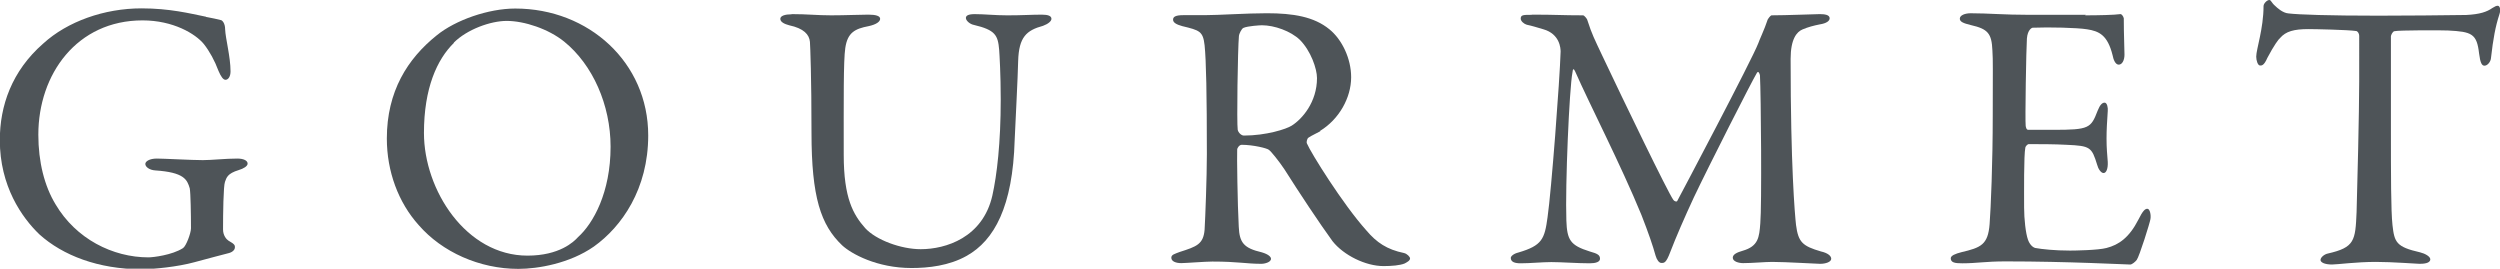 <?xml version="1.0" encoding="UTF-8"?>
<svg id="Layer_2" data-name="Layer 2" xmlns="http://www.w3.org/2000/svg" viewBox="0 0 143.47 15.42">
  <defs>
    <style>
      .cls-1 {
        fill: #4e5458;
      }
    </style>
  </defs>
  <g id="_文字" data-name="文字">
    <g>
      <path class="cls-1" d="M11.82,.97c.44,.09,.59,.11,.84,.18,.09,0,.26,.18,.26,.53,.02,.53,.31,1.58,.31,2.42,0,.29-.13,.48-.29,.48-.13,0-.26-.18-.4-.51-.22-.59-.51-1.12-.84-1.54-.48-.59-1.76-1.36-3.52-1.36-3.76,0-5.98,3.08-5.98,6.56,0,1.56,.35,2.95,.99,4,1.17,1.98,3.28,3.04,5.33,3.04,.26,0,1.36-.13,1.98-.53,.18-.11,.46-.86,.46-1.14,0-.77-.02-2.02-.07-2.29-.15-.51-.33-.92-1.98-1.03-.33-.02-.57-.2-.57-.37,0-.15,.24-.31,.66-.31,.4,0,2,.09,2.64,.09,.53,0,1.28-.09,1.98-.09,.35,0,.59,.11,.59,.29,0,.15-.24,.29-.51,.37-.66,.2-.7,.44-.79,.68s-.11,1.83-.11,2.73c0,.35,.2,.57,.31,.64,.4,.22,.37,.29,.37,.4,0,.09-.09,.24-.33,.31-.4,.11-1.14,.29-2,.53-.95,.26-2.31,.4-3.04,.4-2.46,0-4.51-.79-5.85-2-1.01-.97-2.27-2.77-2.27-5.41,0-1.96,.68-3.96,2.49-5.54C3.87,1.23,5.99,.48,8.12,.48c1.61,0,2.77,.29,3.7,.48Z"/>
      <path class="cls-1" d="M37.2,7.77c0,3.08-1.52,5.24-3.12,6.38-1.39,.97-3.21,1.28-4.33,1.28-2.24,0-4.38-.97-5.72-2.51-1.17-1.3-1.83-3.08-1.83-4.97,0-2.71,1.19-4.58,2.86-5.92,1.08-.88,2.97-1.54,4.51-1.54,4.22,0,7.63,3.1,7.63,7.28ZM26.05,2.46c-.97,.95-1.72,2.6-1.72,5.17,0,3.28,2.42,7.04,5.94,7.04,1.83,0,2.66-.79,2.9-1.06,.88-.79,1.87-2.57,1.87-5.19,0-2.4-1.03-4.71-2.66-6.03-.9-.73-2.29-1.19-3.3-1.19-.92,0-2.27,.48-3.04,1.25Z"/>
      <path class="cls-1" d="M45.43,.81c.92,0,1.45,.07,2.27,.07s1.65-.04,2.13-.04c.42,0,.68,.07,.68,.24s-.24,.33-.66,.42c-.79,.15-1.21,.37-1.34,1.25-.11,.73-.09,3.01-.09,6.14,0,2.49,.55,3.43,1.23,4.2,.62,.68,2.05,1.21,3.19,1.21,1.43,0,3.56-.66,4.11-3.08,.26-1.17,.48-3.01,.48-5.52,0-1.43-.07-2.57-.09-2.84-.07-.84-.22-1.14-1.45-1.43-.22-.04-.46-.24-.46-.4,0-.13,.13-.22,.51-.22,.55,0,1.17,.07,1.87,.07,.9,0,1.36-.04,1.98-.04,.35,0,.55,.07,.55,.24,0,.13-.18,.29-.48,.4-.95,.26-1.39,.64-1.43,2.02-.02,.95-.15,3.39-.2,4.53-.11,3.83-1.17,5.76-2.75,6.65-1.01,.57-2.2,.7-3.17,.7-1.98,0-3.45-.81-3.98-1.3-1.23-1.17-1.76-2.77-1.76-6.47,0-3.17-.07-4.93-.09-5.21-.04-.42-.35-.77-1.19-.95-.26-.07-.51-.18-.51-.37,0-.18,.29-.26,.64-.26Z"/>
      <path class="cls-1" d="M75.77,7.53c-.11,.07-.53,.26-.68,.37-.07,.04-.13,.24-.09,.33,.22,.53,2.07,3.5,3.41,4.99,.59,.7,1.19,1.1,2.16,1.3,.18,.04,.35,.22,.35,.31,0,.13-.18,.22-.31,.29-.26,.11-.75,.15-1.21,.15-1.03,0-2.29-.62-2.93-1.43-.77-1.06-1.89-2.75-2.77-4.14-.31-.46-.75-1.01-.88-1.1-.09-.09-.9-.29-1.56-.29-.15,0-.26,.2-.26,.26-.02,.37,.02,3.17,.09,4.44,.04,.92,.29,1.23,1.32,1.47,.38,.11,.53,.26,.53,.37,0,.22-.42,.29-.53,.29-.92,0-1.34-.13-2.84-.13-.4,0-1.54,.09-1.78,.09-.29,0-.57-.09-.57-.31,0-.18,.2-.22,.48-.33,.97-.31,1.36-.44,1.43-1.28,.04-.68,.13-3.01,.13-4.33,0-3.39-.04-5.39-.13-6.25-.09-.81-.29-.86-1.28-1.1-.33-.09-.53-.2-.53-.37,0-.15,.11-.26,.59-.26h1.23c.81,0,2.38-.11,3.56-.11,1.52,0,2.71,.2,3.59,.92,.73,.59,1.25,1.69,1.25,2.75,0,1.19-.7,2.42-1.78,3.08Zm-1.17-5.24c-.53-.51-1.47-.84-2.18-.84-.11,0-.81,.04-1.06,.15-.11,.04-.26,.37-.26,.46-.07,.77-.13,5.02-.07,5.39,.04,.18,.22,.33,.35,.33,1.28,0,2.44-.37,2.75-.57,.59-.37,1.45-1.34,1.45-2.73,0-.53-.35-1.56-.99-2.2Z"/>
      <path class="cls-1" d="M87.91,.84c1.43,0,1.67,.04,2.95,.04,.04,0,.22,.18,.24,.29,.26,.81,.4,1.06,.84,2,1.23,2.6,3.78,7.88,4.09,8.3,.04,.07,.18,.13,.22,.07,.2-.37,4.31-8.14,4.66-9.07,.02-.09,.37-.84,.51-1.28,.02-.11,.2-.31,.24-.31,.79,0,2.58-.07,2.77-.07,.29,0,.57,.04,.57,.24,0,.15-.18,.29-.57,.35-.35,.07-.66,.15-.99,.29s-.68,.55-.68,1.69c0,6.12,.24,8.91,.31,9.53,.13,.99,.37,1.21,1.43,1.52,.4,.09,.59,.26,.59,.42,0,.18-.31,.29-.64,.29-.24,0-1.94-.11-2.75-.11-.42,0-1.14,.07-1.67,.07-.24,0-.59-.09-.59-.31,0-.2,.26-.31,.57-.4,.9-.26,.95-.77,1.01-1.58,.09-.99,.04-7.37-.02-8.49-.02-.09-.09-.29-.18-.13-.29,.48-2.75,5.32-3.61,7.13-.53,1.14-1.03,2.29-1.36,3.15-.24,.64-.35,.62-.51,.62-.13,0-.26-.18-.33-.42-.15-.55-.4-1.28-.81-2.33-1.19-2.9-2.99-6.38-3.81-8.25-.07-.15-.13-.18-.15,.07-.18,.92-.42,6.47-.35,8.49,.04,1.12,.22,1.43,1.34,1.78,.48,.13,.59,.22,.59,.42,0,.18-.24,.26-.59,.26-.7,0-1.63-.07-2.2-.07-.53,0-1.21,.07-1.76,.07-.33,0-.57-.07-.57-.31,0-.09,.15-.24,.44-.31,1.36-.4,1.5-.77,1.67-2.02,.22-1.52,.7-7.86,.75-9.51,0-.18-.04-1.01-.99-1.28-.37-.11-.66-.2-.95-.26-.15-.04-.35-.2-.35-.35,0-.22,.15-.22,.64-.22Z"/>
      <path class="cls-1" d="M119.66,.88c.73,0,1.69-.02,2.02-.07,.07-.02,.18,.13,.2,.24,0,1.01,.04,1.65,.04,2.09,0,.31-.13,.57-.33,.57s-.31-.31-.35-.53c-.29-1.17-.77-1.39-1.47-1.5-.57-.09-2.16-.13-3.12-.09-.04,0-.29,.11-.33,.62-.04,.55-.11,4.69-.07,5.02,.02,.09,.04,.22,.15,.22h1.43c2.07,0,2.16-.09,2.55-1.1,.13-.33,.26-.46,.4-.46,.15,0,.2,.31,.18,.48-.04,.62-.07,1.06-.07,1.58,0,.59,.04,.9,.07,1.34,.02,.4-.09,.64-.24,.64s-.31-.24-.37-.48c-.31-1.01-.4-1.08-1.74-1.14-.7-.04-1.58-.04-2.18-.04-.09,0-.2,.15-.2,.2-.09,.46-.07,2.51-.07,3.45,0,.64,.09,1.47,.22,1.83,.09,.26,.26,.44,.42,.48,.38,.07,1.12,.15,2,.15,.26,0,1.61-.02,2.09-.15,.7-.18,1.3-.59,1.83-1.63,.24-.48,.37-.62,.51-.62,.15,0,.22,.35,.18,.59-.02,.18-.64,2.16-.79,2.35-.07,.09-.26,.26-.37,.26-.24,0-3.56-.18-7.15-.18-1.17,0-1.65,.11-2.49,.11-.42,0-.66-.04-.66-.29,0-.15,.26-.26,.62-.35,1.1-.26,1.52-.42,1.61-1.61,.07-.92,.18-3.52,.18-6.25s.02-3.08-.02-3.72c-.04-.97-.26-1.23-1.23-1.45-.46-.11-.64-.2-.64-.37,0-.2,.31-.31,.62-.31,1.03,0,1.89,.09,3.37,.09h3.24Z"/>
      <path class="cls-1" d="M141.53,.86c.79-.04,1.19-.18,1.5-.4,.15-.09,.22-.13,.31-.13,.11,0,.2,.2,.09,.51-.22,.68-.35,1.36-.48,2.51-.02,.2-.2,.42-.37,.42-.15,0-.24-.15-.31-.7-.13-1.14-.42-1.25-1.78-1.32-.37-.02-2.82-.02-3.08,.04-.11,.02-.2,.24-.2,.29V7.46c0,2.55,0,4.64,.09,5.46,.11,.99,.22,1.25,1.58,1.56,.29,.07,.59,.24,.59,.4,0,.24-.4,.26-.62,.26-.18,0-1.54-.11-2.51-.11-1.1,0-2.22,.15-2.51,.15-.44,0-.66-.13-.66-.26,0-.15,.22-.33,.42-.37,1.54-.35,1.58-.73,1.65-2.38,.04-1.3,.15-5.79,.15-7.48V2.07c0-.18-.11-.29-.18-.29-.44-.07-2.38-.11-2.73-.11-.84,0-1.3,.13-1.63,.51-.09,.07-.35,.42-.73,1.14-.2,.46-.33,.44-.42,.44-.13,0-.22-.29-.22-.51,0-.42,.42-1.61,.42-2.9,0-.15,.2-.35,.33-.35,.11,0,.11,.15,.35,.35,.07,.07,.42,.4,.75,.42,.57,.07,2.33,.13,5.15,.13,1.14,0,4.14-.02,5.04-.04Z"/>
    </g>
  </g>
</svg>